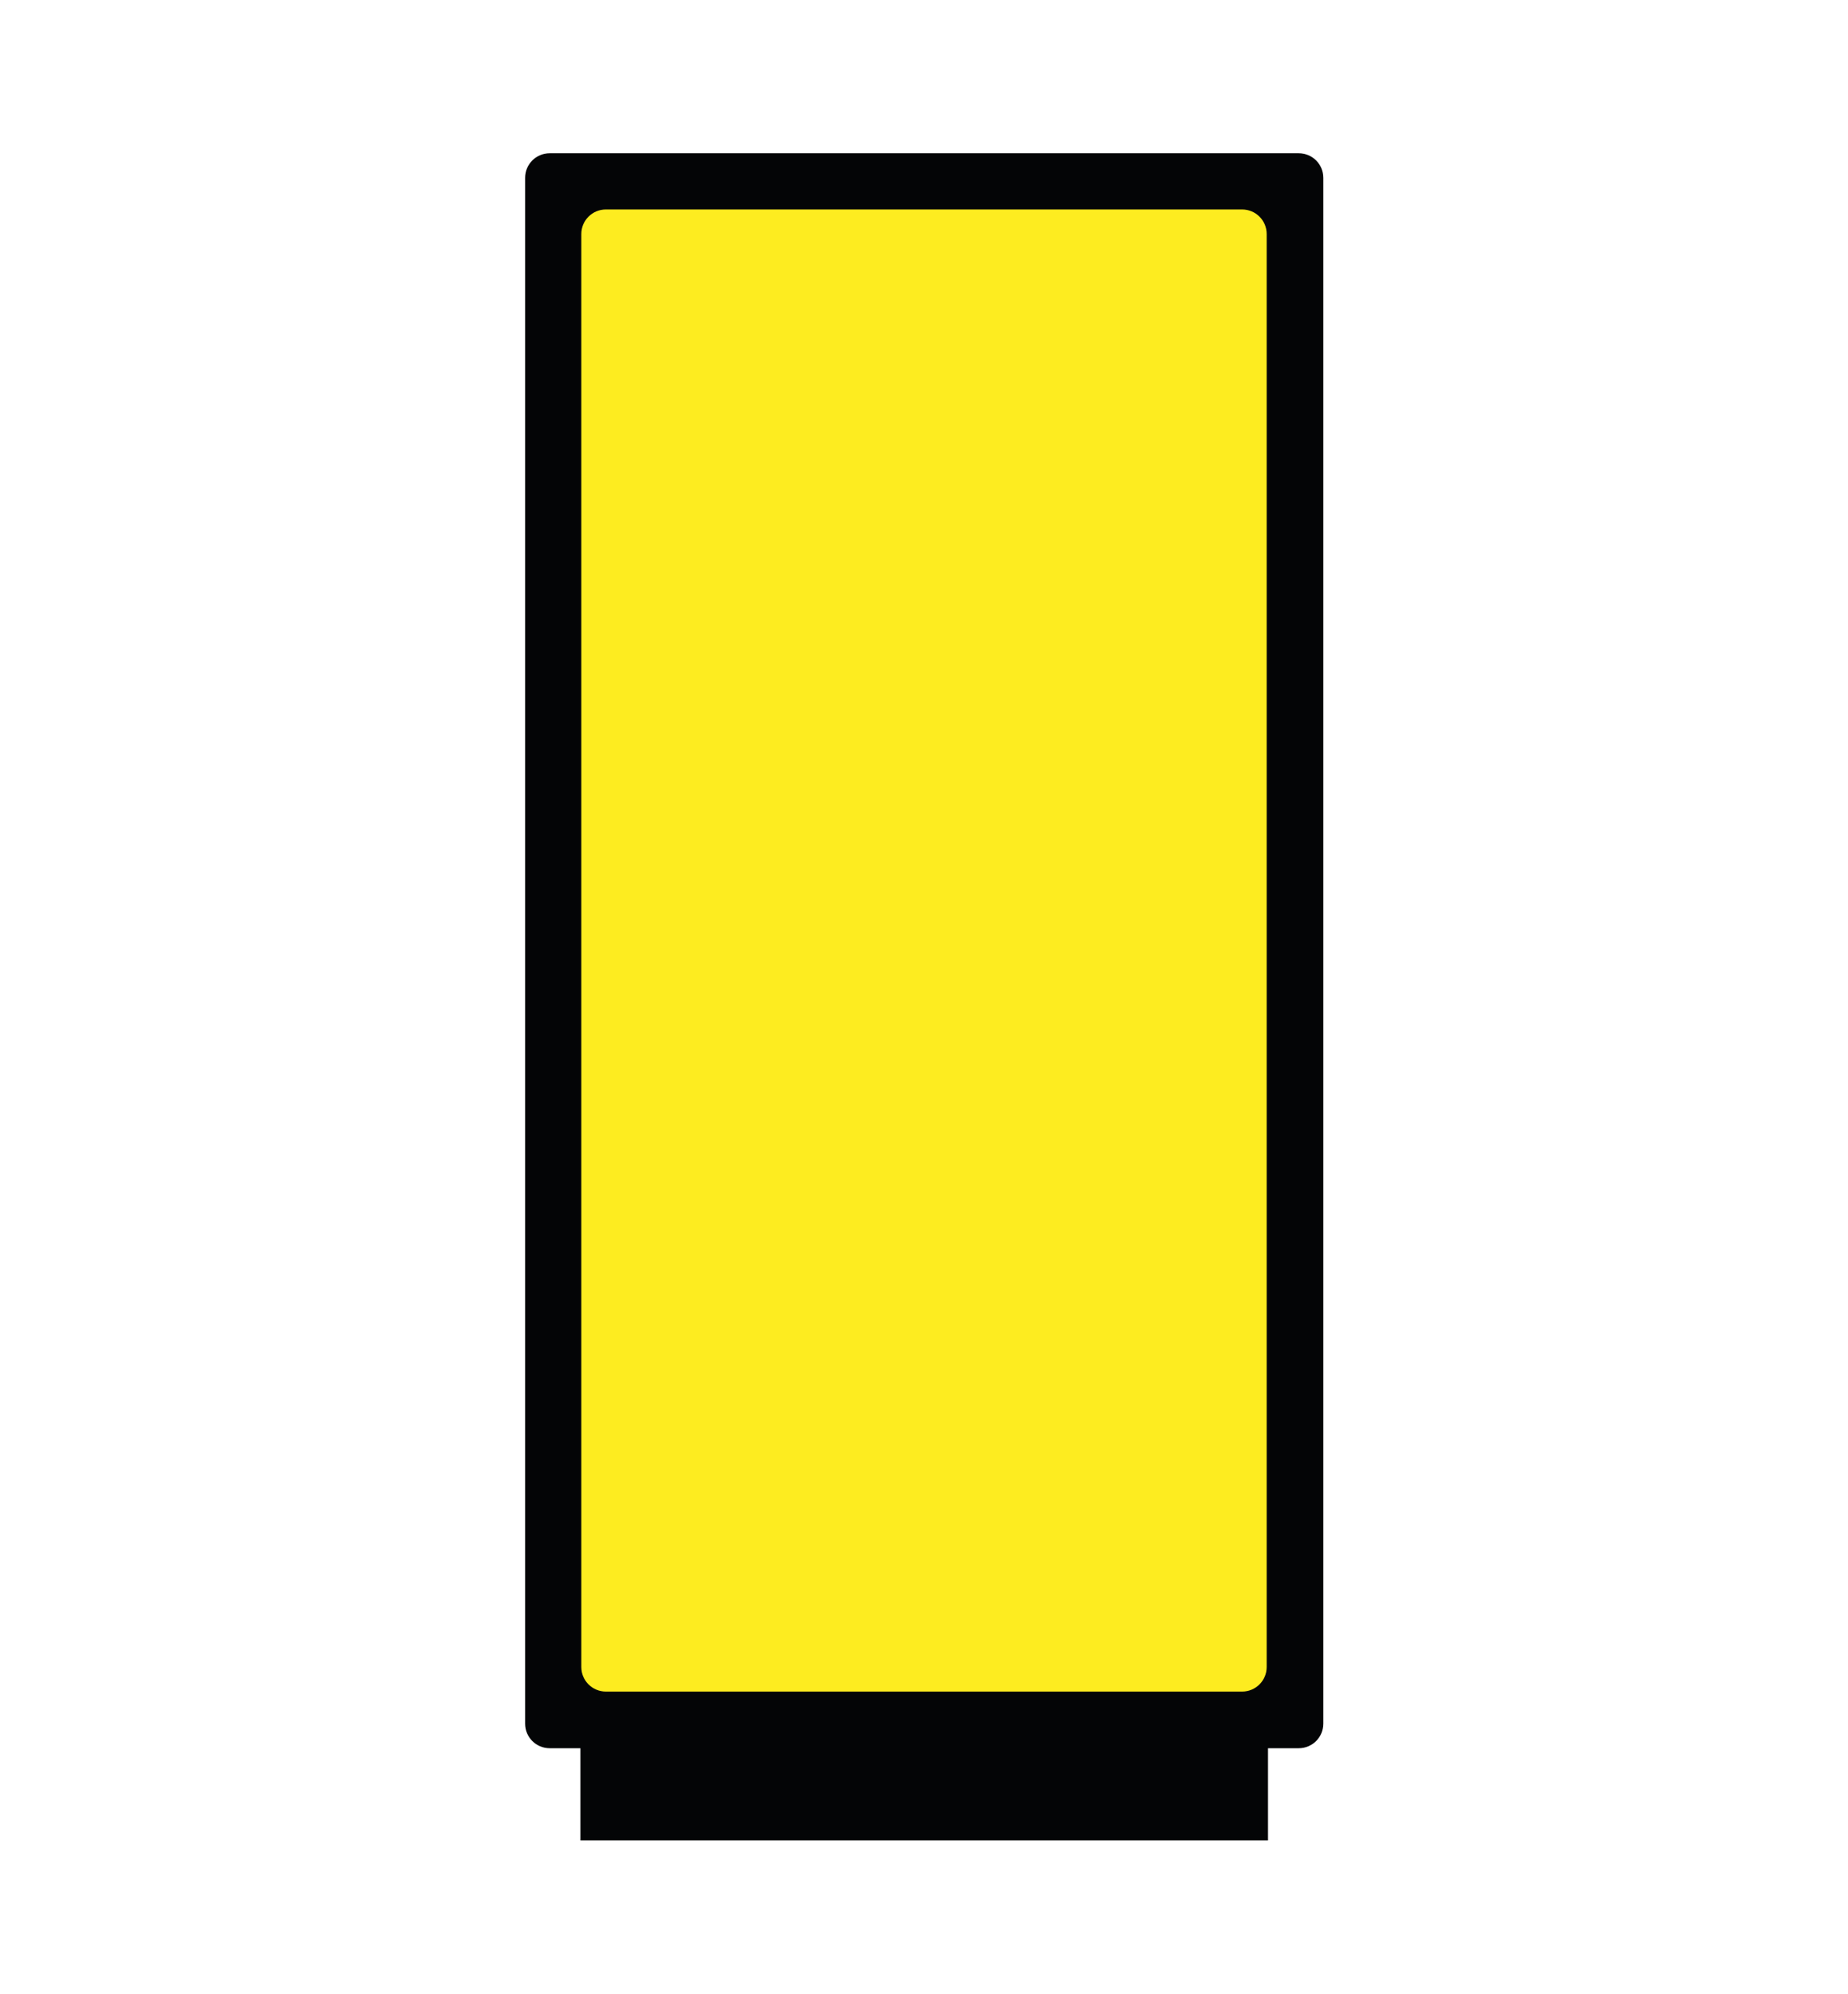 <?xml version="1.0" encoding="utf-8"?>
<!-- Generator: Adobe Illustrator 19.2.0, SVG Export Plug-In . SVG Version: 6.00 Build 0)  -->
<!DOCTYPE svg PUBLIC "-//W3C//DTD SVG 1.1//EN" "http://www.w3.org/Graphics/SVG/1.1/DTD/svg11.dtd">
<svg version="1.1" id="Layer_1" xmlns="http://www.w3.org/2000/svg" xmlns:xlink="http://www.w3.org/1999/xlink" x="0px" y="0px"
	 viewBox="0 0 420.9 454" enable-background="new 0 0 420.9 454" xml:space="preserve">
<g>
	<polygon fill="#040506" points="132.2,386.4 288.8,386.4 288.8,419.1 132.2,419.1 	"/>
	<polygon fill="#FDEC20" points="126,41.3 294.9,41.3 294.9,391.7 126,391.7 	"/>
	<path fill="#040506" d="M295.8,398.1H125.2c-3.1,0-5.6-2.5-5.6-5.6v-352c0-3.1,2.5-5.6,5.6-5.6h170.6c3.1,0,5.6,2.5,5.6,5.6v352
		C301.4,395.6,298.9,398.1,295.8,398.1z M138,385.2h144.9c3.1,0,5.6-2.5,5.6-5.6V53.3c0-3.1-2.5-5.6-5.6-5.6H138
		c-3.1,0-5.6,2.5-5.6,5.6v326.3C132.4,382.7,134.9,385.2,138,385.2z"/>
</g>
</svg>
